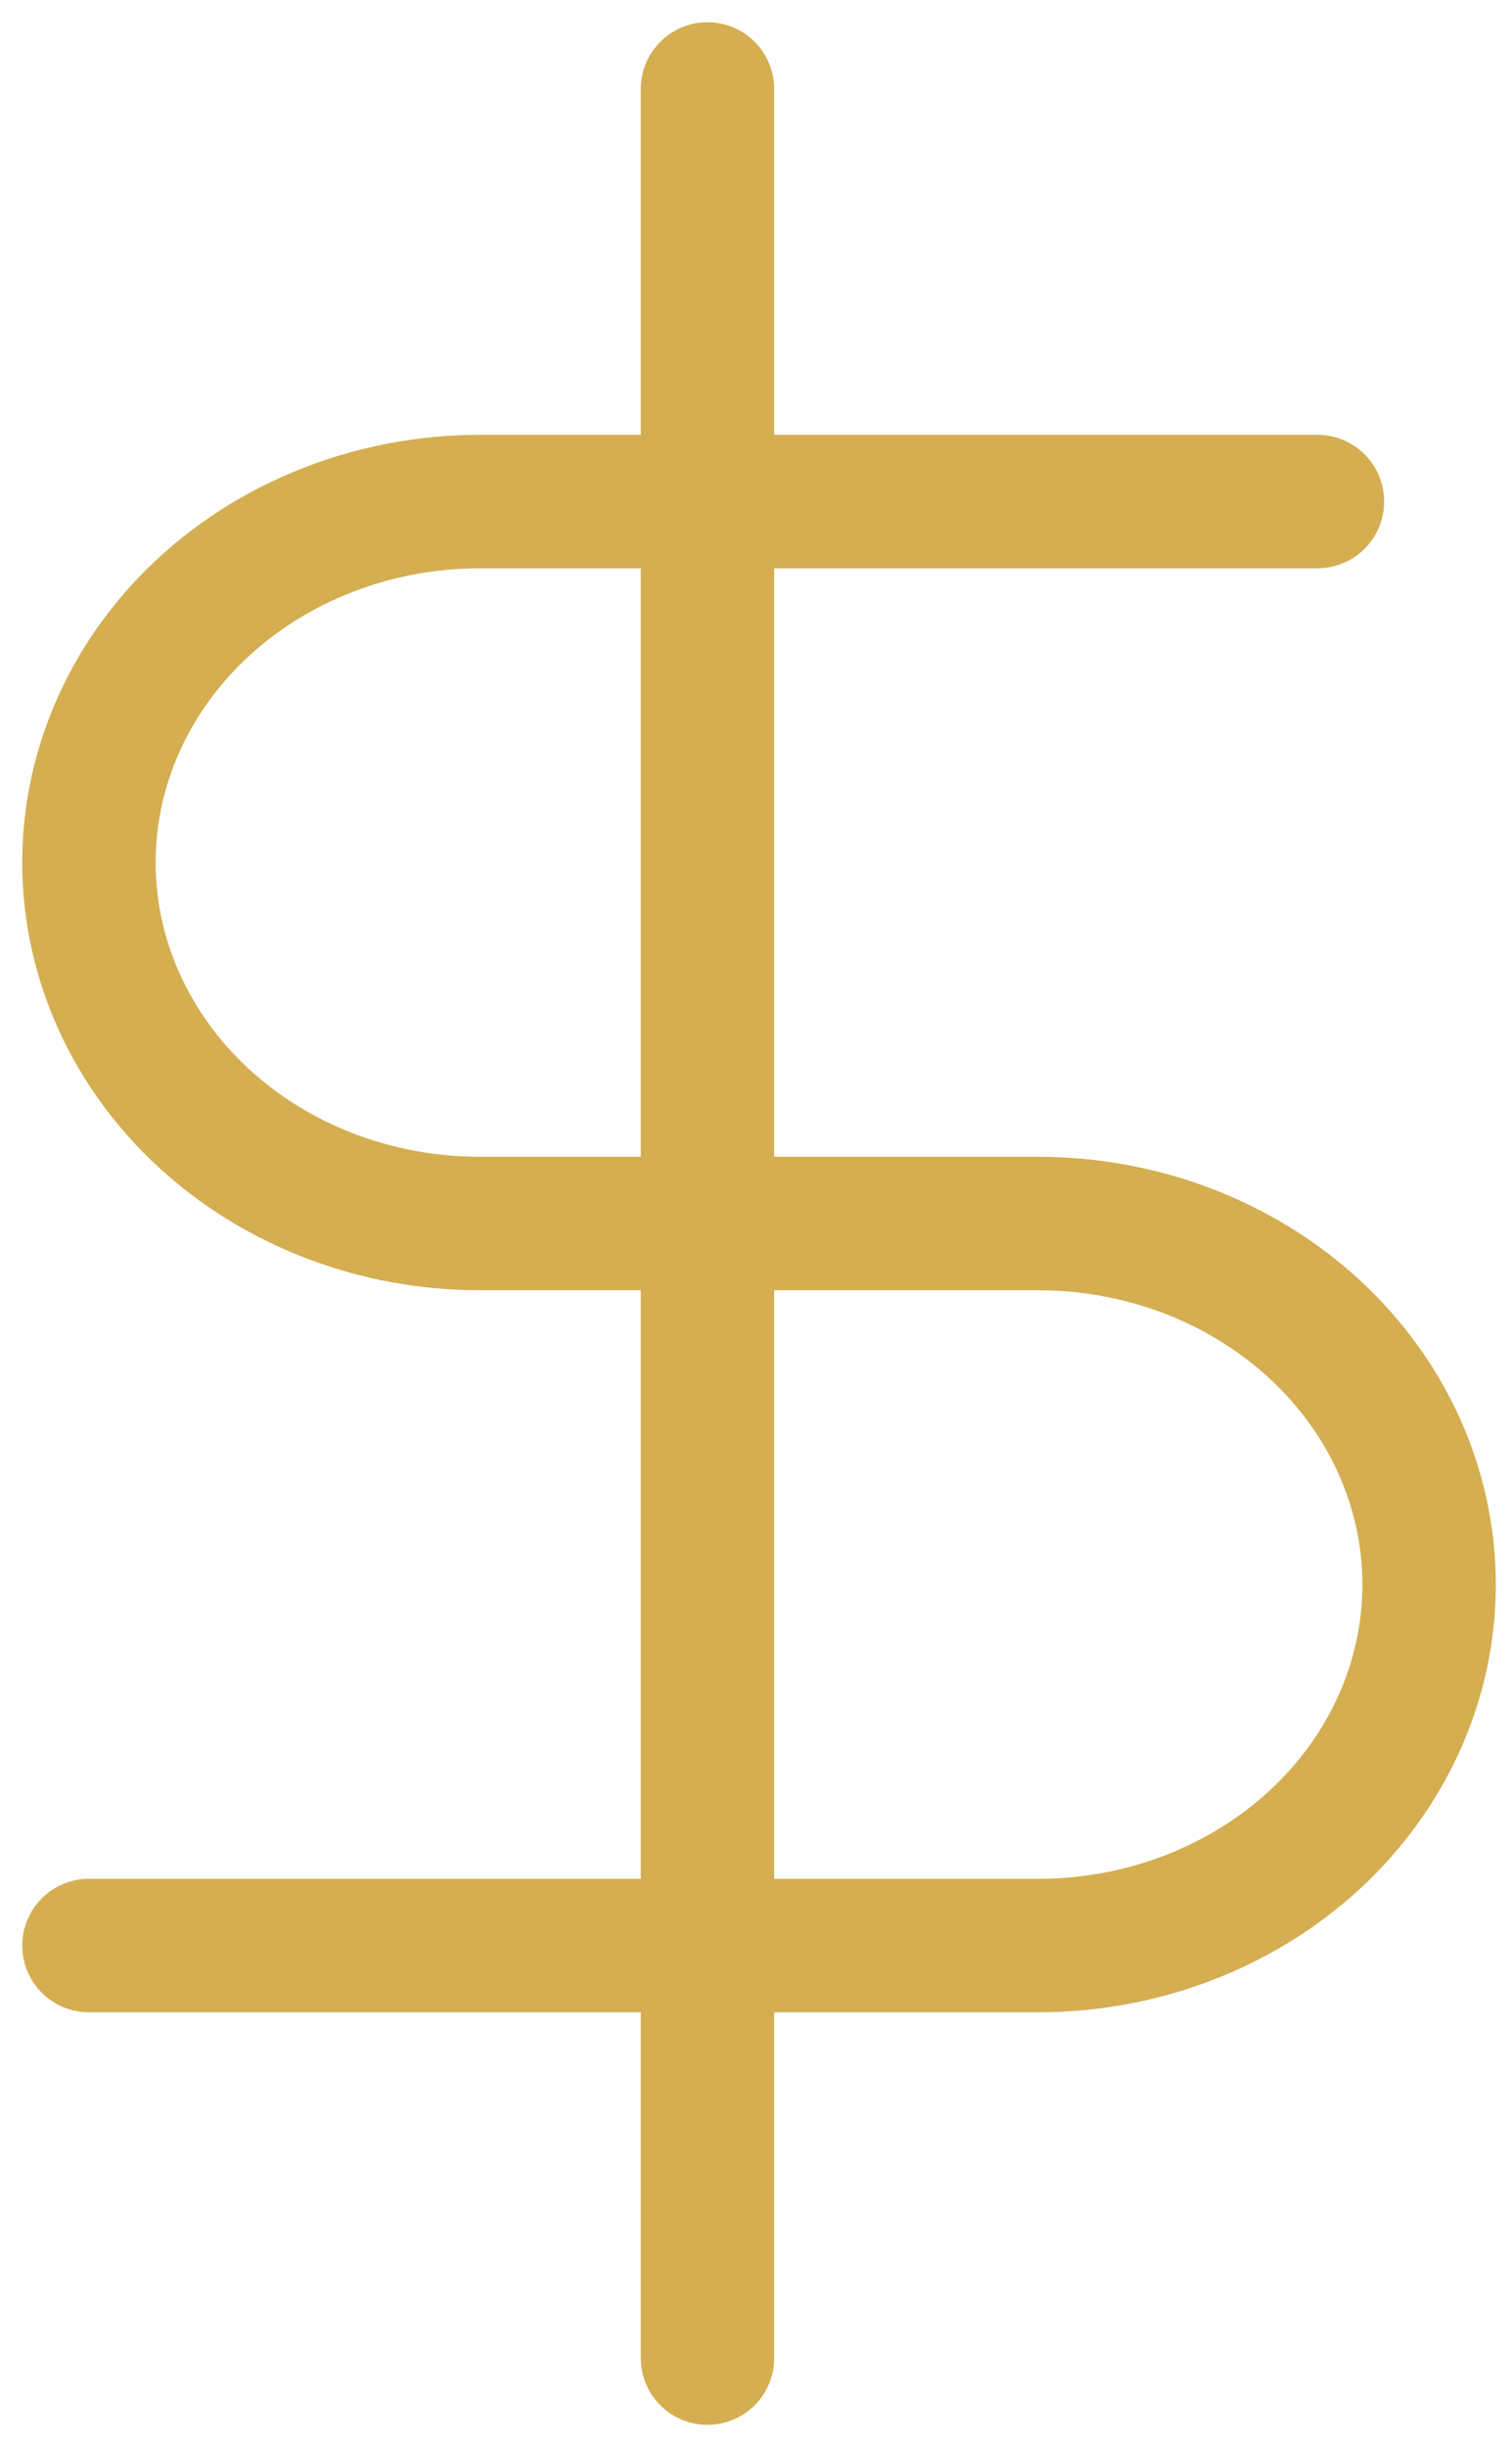 <svg width="34" height="55" viewBox="0 0 34 55" fill="none" xmlns="http://www.w3.org/2000/svg">
<path d="M15.909 2V53" stroke="#D4AE51" stroke-width="3" stroke-linecap="round" stroke-linejoin="round"/>
<path d="M29.625 11.273H10.79C8.459 11.273 6.223 12.128 4.574 13.649C2.926 15.171 2 17.235 2 19.387C2 21.539 2.926 23.602 4.574 25.124C6.223 26.645 8.459 27.5 10.79 27.5H23.347C25.678 27.5 27.913 28.355 29.562 29.877C31.21 31.398 32.136 33.462 32.136 35.614C32.136 37.766 31.21 39.83 29.562 41.351C27.913 42.873 25.678 43.728 23.347 43.728H2" stroke="#D4AE51" stroke-width="3" stroke-linecap="round" stroke-linejoin="round"/>
</svg>
